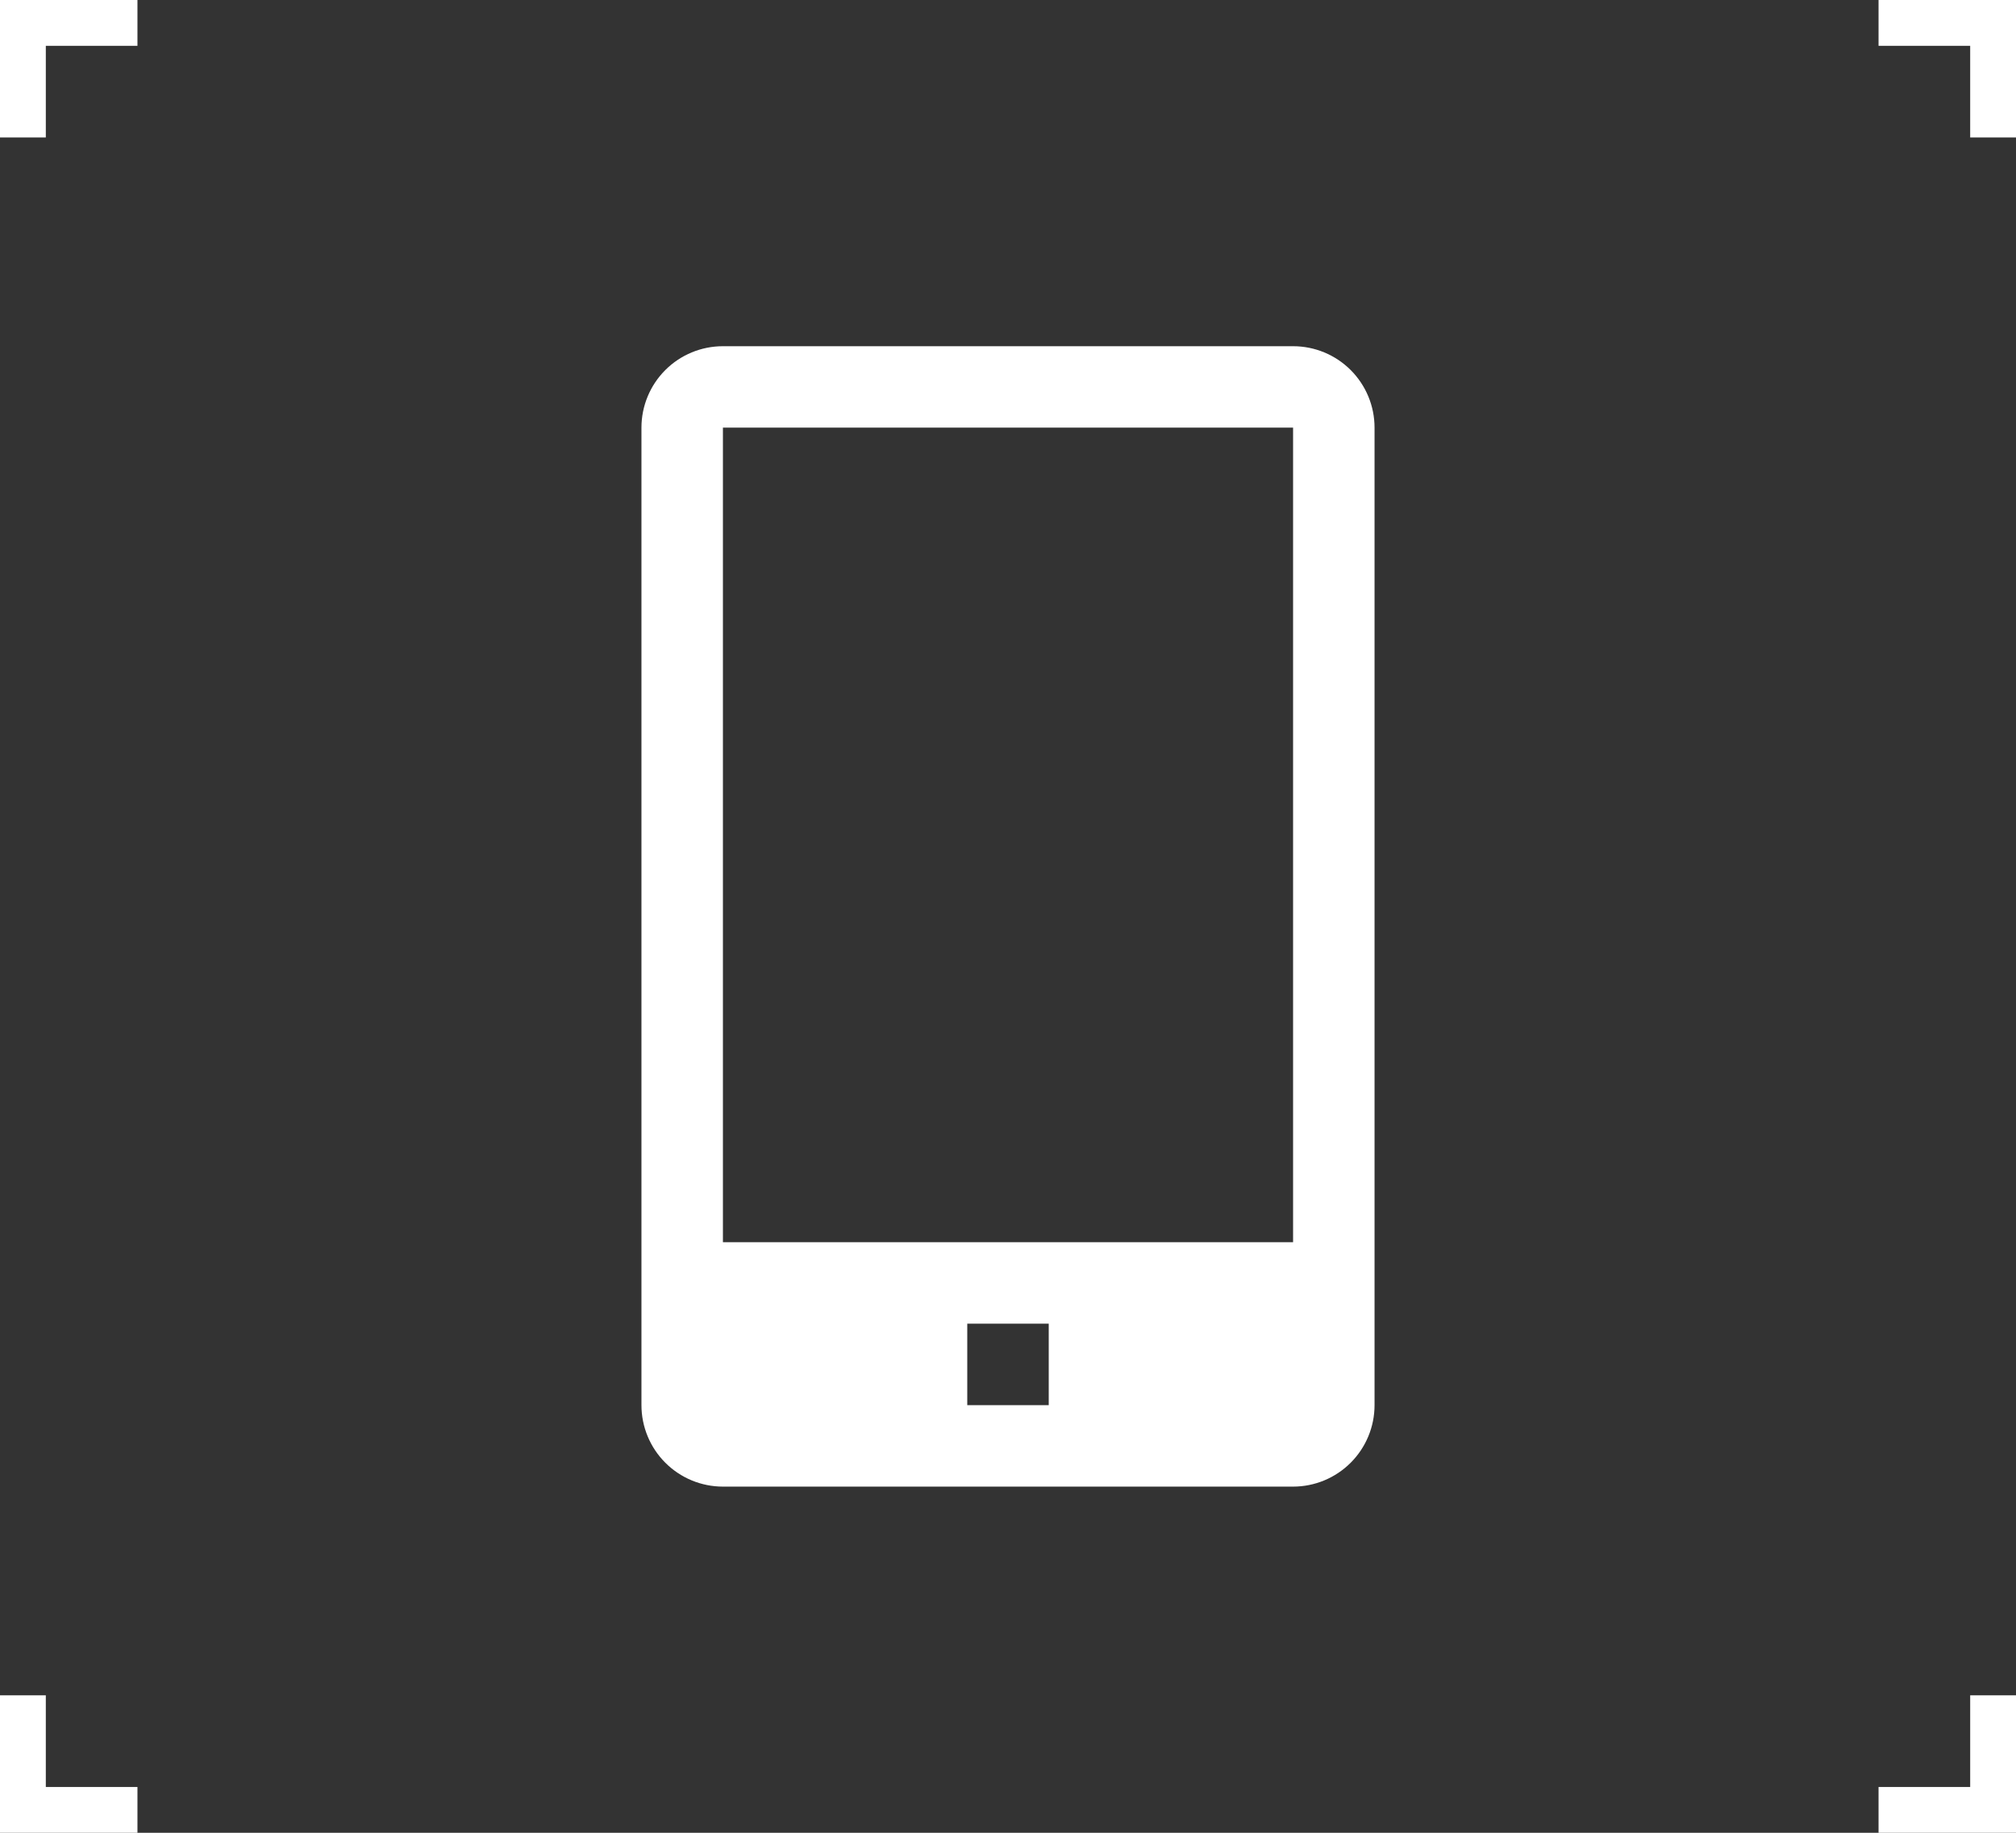 <svg xmlns="http://www.w3.org/2000/svg" width="44.0" height="40.0" viewBox="0.0 0.0 44.0 40.0" fill="none">
<rect x="0.0" y="0.0" width="44.0" height="40.0" fill="#333333" stroke="none"/>
<g clip-path="url(#clip0_115_2)">
<path fill-rule="evenodd" clip-rule="evenodd" d="M0 0V3H1V1H3V0H1H0Z" fill="white" />
<path fill-rule="evenodd" clip-rule="evenodd" d="M0 40H3V39H1L1 37H0L0 39L0 40Z" fill="white" />
<path fill-rule="evenodd" clip-rule="evenodd" d="M44 40L44 37L43 37L43 39L41 39L41 40L43 40L44 40Z" fill="white" />
<path fill-rule="evenodd" clip-rule="evenodd" d="M44 0L41 -1.31134e-07L41 1L43 1L43 3L44 3L44 1L44 0Z" fill="white" />
<g clip-path="url(#clip1_115_2)">
<path d="M28.222 7.556H15.778C15.306 7.556 14.854 7.743 14.521 8.076C14.187 8.41 14 8.862 14 9.333V30.667C14 31.138 14.187 31.59 14.521 31.924C14.854 32.257 15.306 32.445 15.778 32.445H28.222C28.694 32.445 29.146 32.257 29.479 31.924C29.813 31.59 30 31.138 30 30.667V9.333C30 8.862 29.813 8.41 29.479 8.076C29.146 7.743 28.694 7.556 28.222 7.556ZM22.889 30.667H21.111V28.889H22.889V30.667ZM15.778 27.111V9.333H28.222V27.111H15.778Z" fill="white" />
</g>
</g>
<defs>
<clipPath id="clip0_115_2">
<rect width="44" height="40" fill="white" />
</clipPath>
<clipPath id="clip1_115_2">
<rect width="32" height="32" fill="white" transform="translate(6 4)" />
</clipPath>
</defs>
</svg>